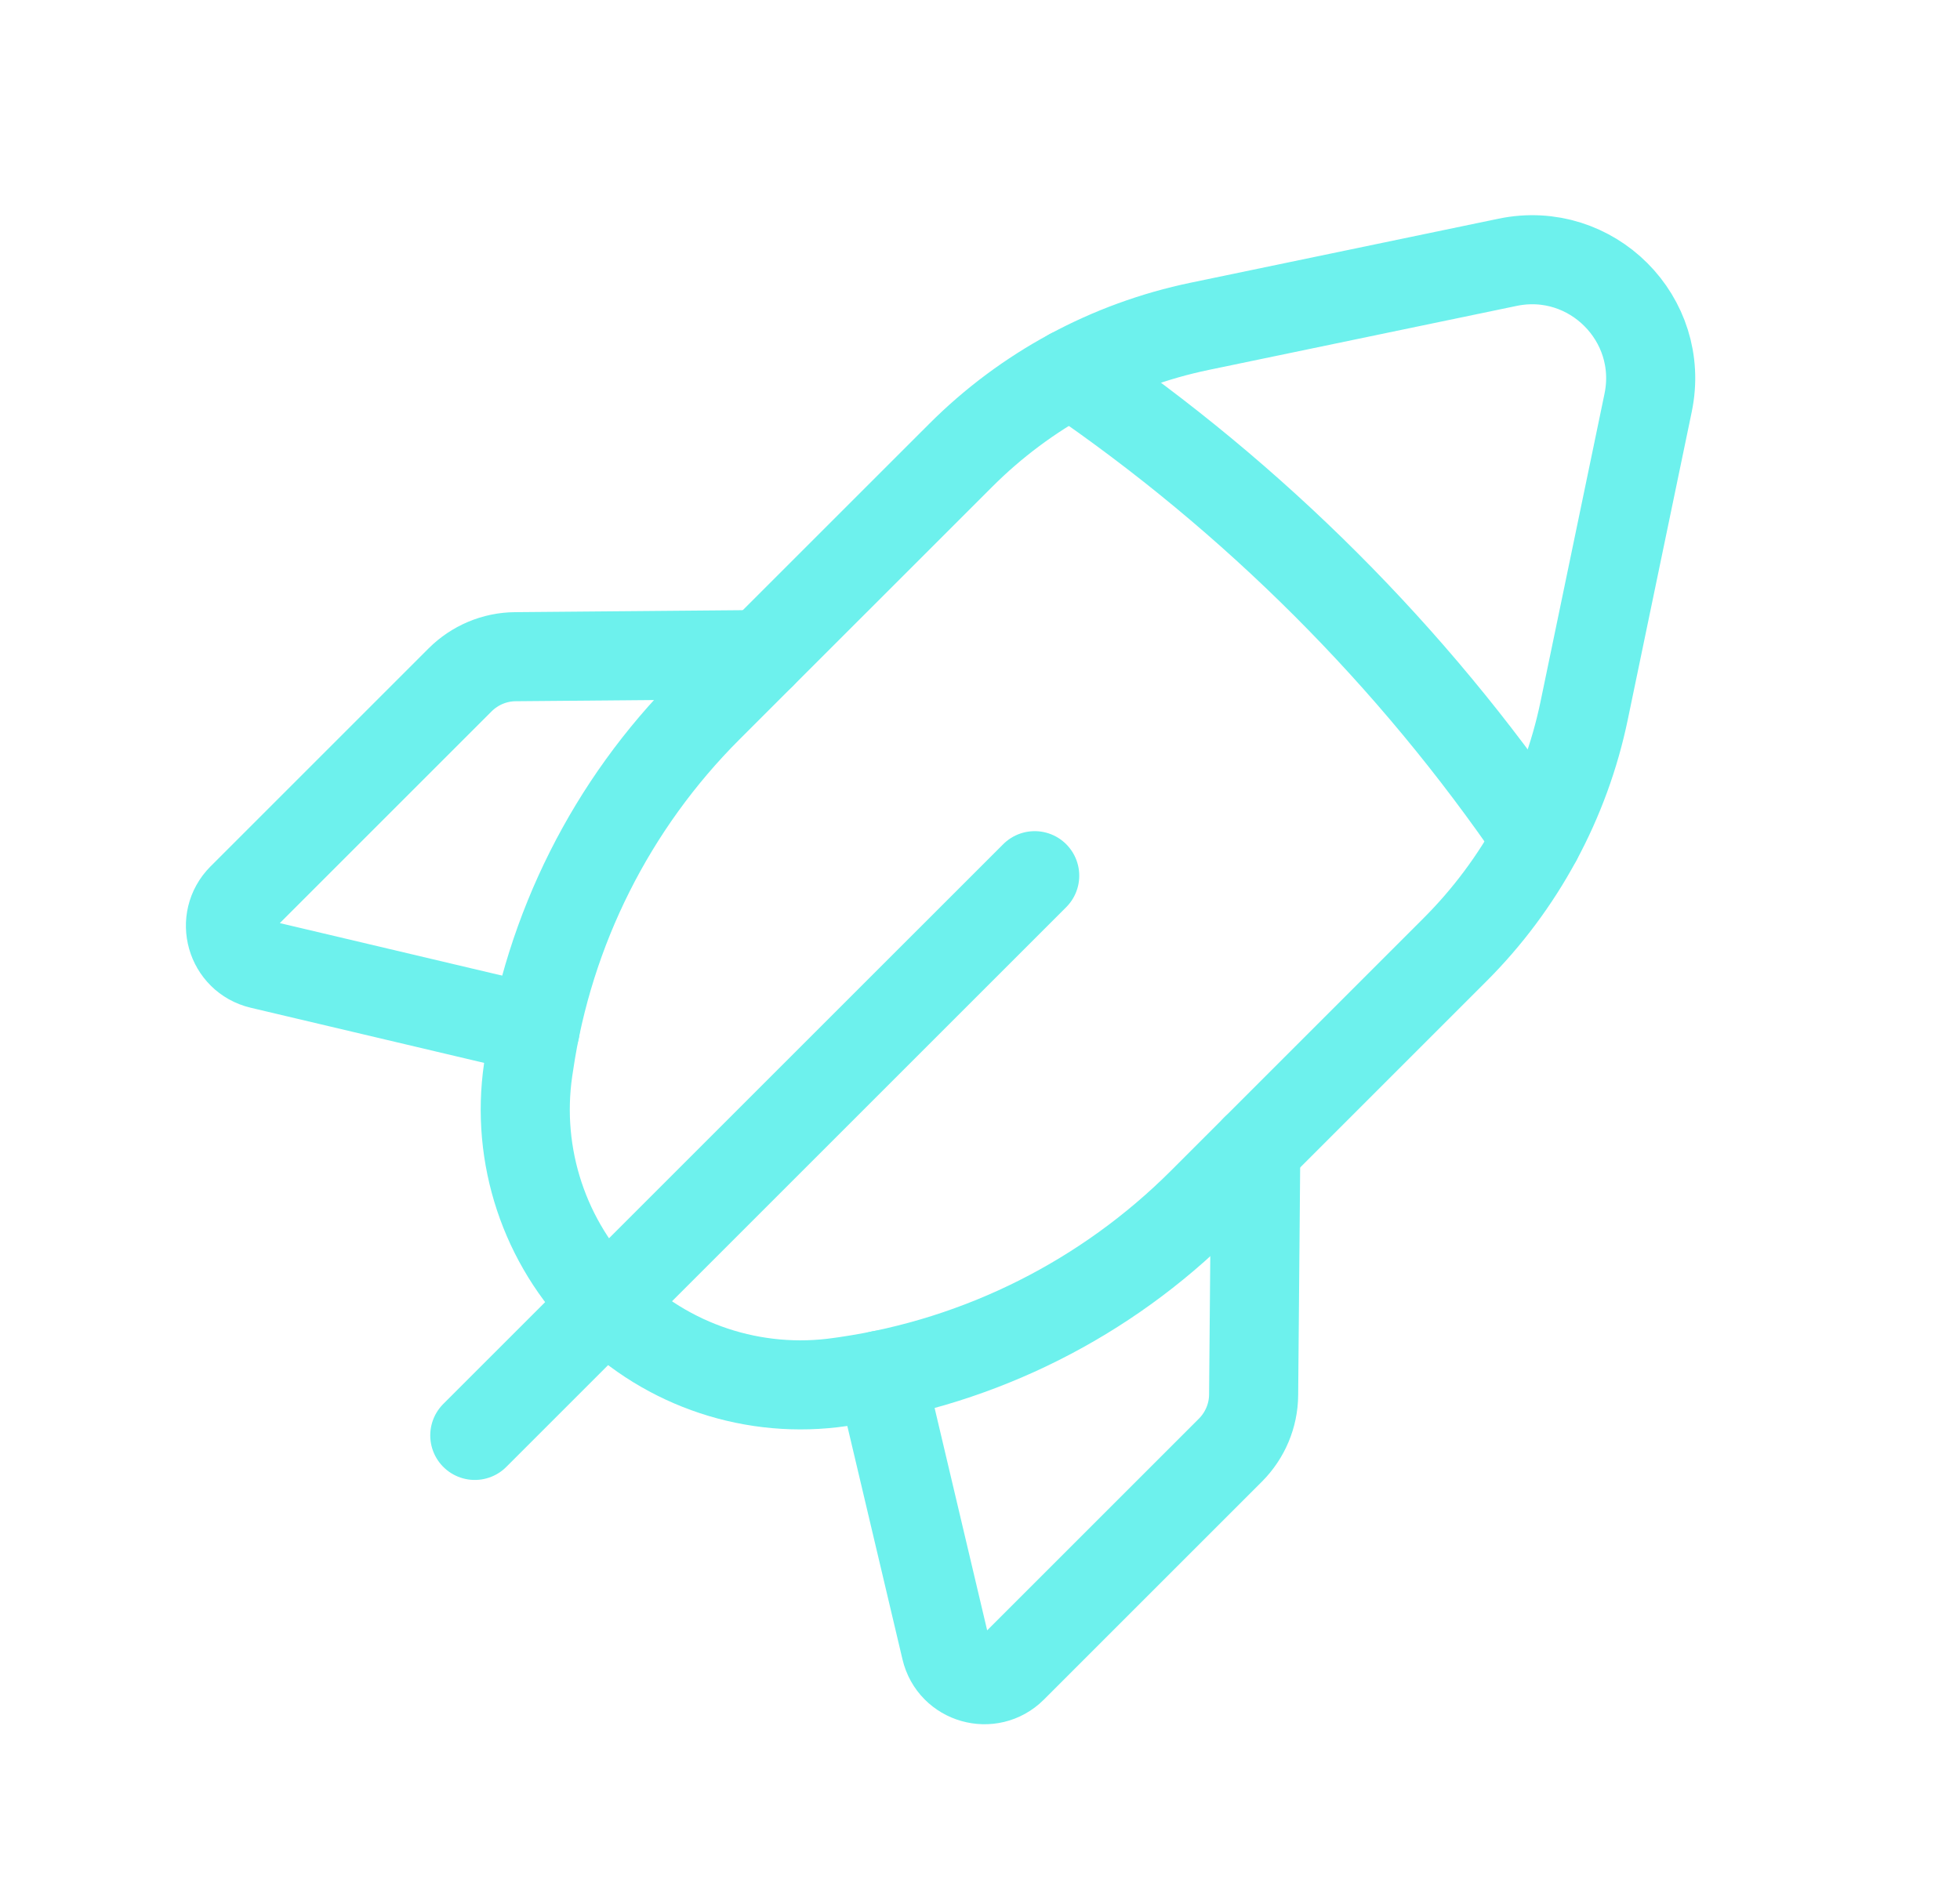 <svg width="33" height="32" viewBox="0 0 33 32" fill="none" xmlns="http://www.w3.org/2000/svg">
<g clip-path="url(#clip0_2769_71020)">
<path d="M17.421 14.747L7.994 24.173" stroke="#6DF1ED" stroke-width="1.5" stroke-linecap="round" stroke-linejoin="round"/>
<path d="M9.011 17.332L4.394 16.241C3.886 16.121 3.707 15.491 4.075 15.121L7.747 11.449C7.994 11.203 8.328 11.061 8.679 11.059L12.819 11.023" stroke="#6DF1ED" stroke-width="1.5" stroke-linecap="round" stroke-linejoin="round"/>
<path fill-rule="evenodd" clip-rule="evenodd" d="M26.672 11.967L27.749 6.783C28.043 5.372 26.795 4.124 25.384 4.417L20.2 5.495C18.673 5.812 17.273 6.568 16.172 7.671L11.919 11.923C10.296 13.545 9.24 15.649 8.907 17.92L8.892 18.017C8.681 19.467 9.167 20.929 10.201 21.965C11.236 23 12.7 23.485 14.149 23.273L14.247 23.259C16.517 22.927 18.621 21.869 20.244 20.247L24.496 15.995C25.599 14.893 26.355 13.493 26.672 11.967Z" stroke="#6DF1ED" stroke-width="1.5" stroke-linecap="round" stroke-linejoin="round"/>
<path d="M18.033 6.285C21.114 8.387 23.78 11.052 25.881 14.133" stroke="#6DF1ED" stroke-width="1.5" stroke-linecap="round" stroke-linejoin="round"/>
<path d="M14.834 23.156L15.925 27.773C16.045 28.281 16.675 28.46 17.045 28.092L20.717 24.42C20.963 24.173 21.105 23.839 21.107 23.488L21.143 19.348" stroke="#6DF1ED" stroke-width="1.5" stroke-linecap="round" stroke-linejoin="round"/>
</g>
<defs>
<clipPath id="clip0_2769_71020">
<rect width="32" height="32" fill="white" transform="translate(0.167)"/>
</clipPath>
</defs>
</svg>
